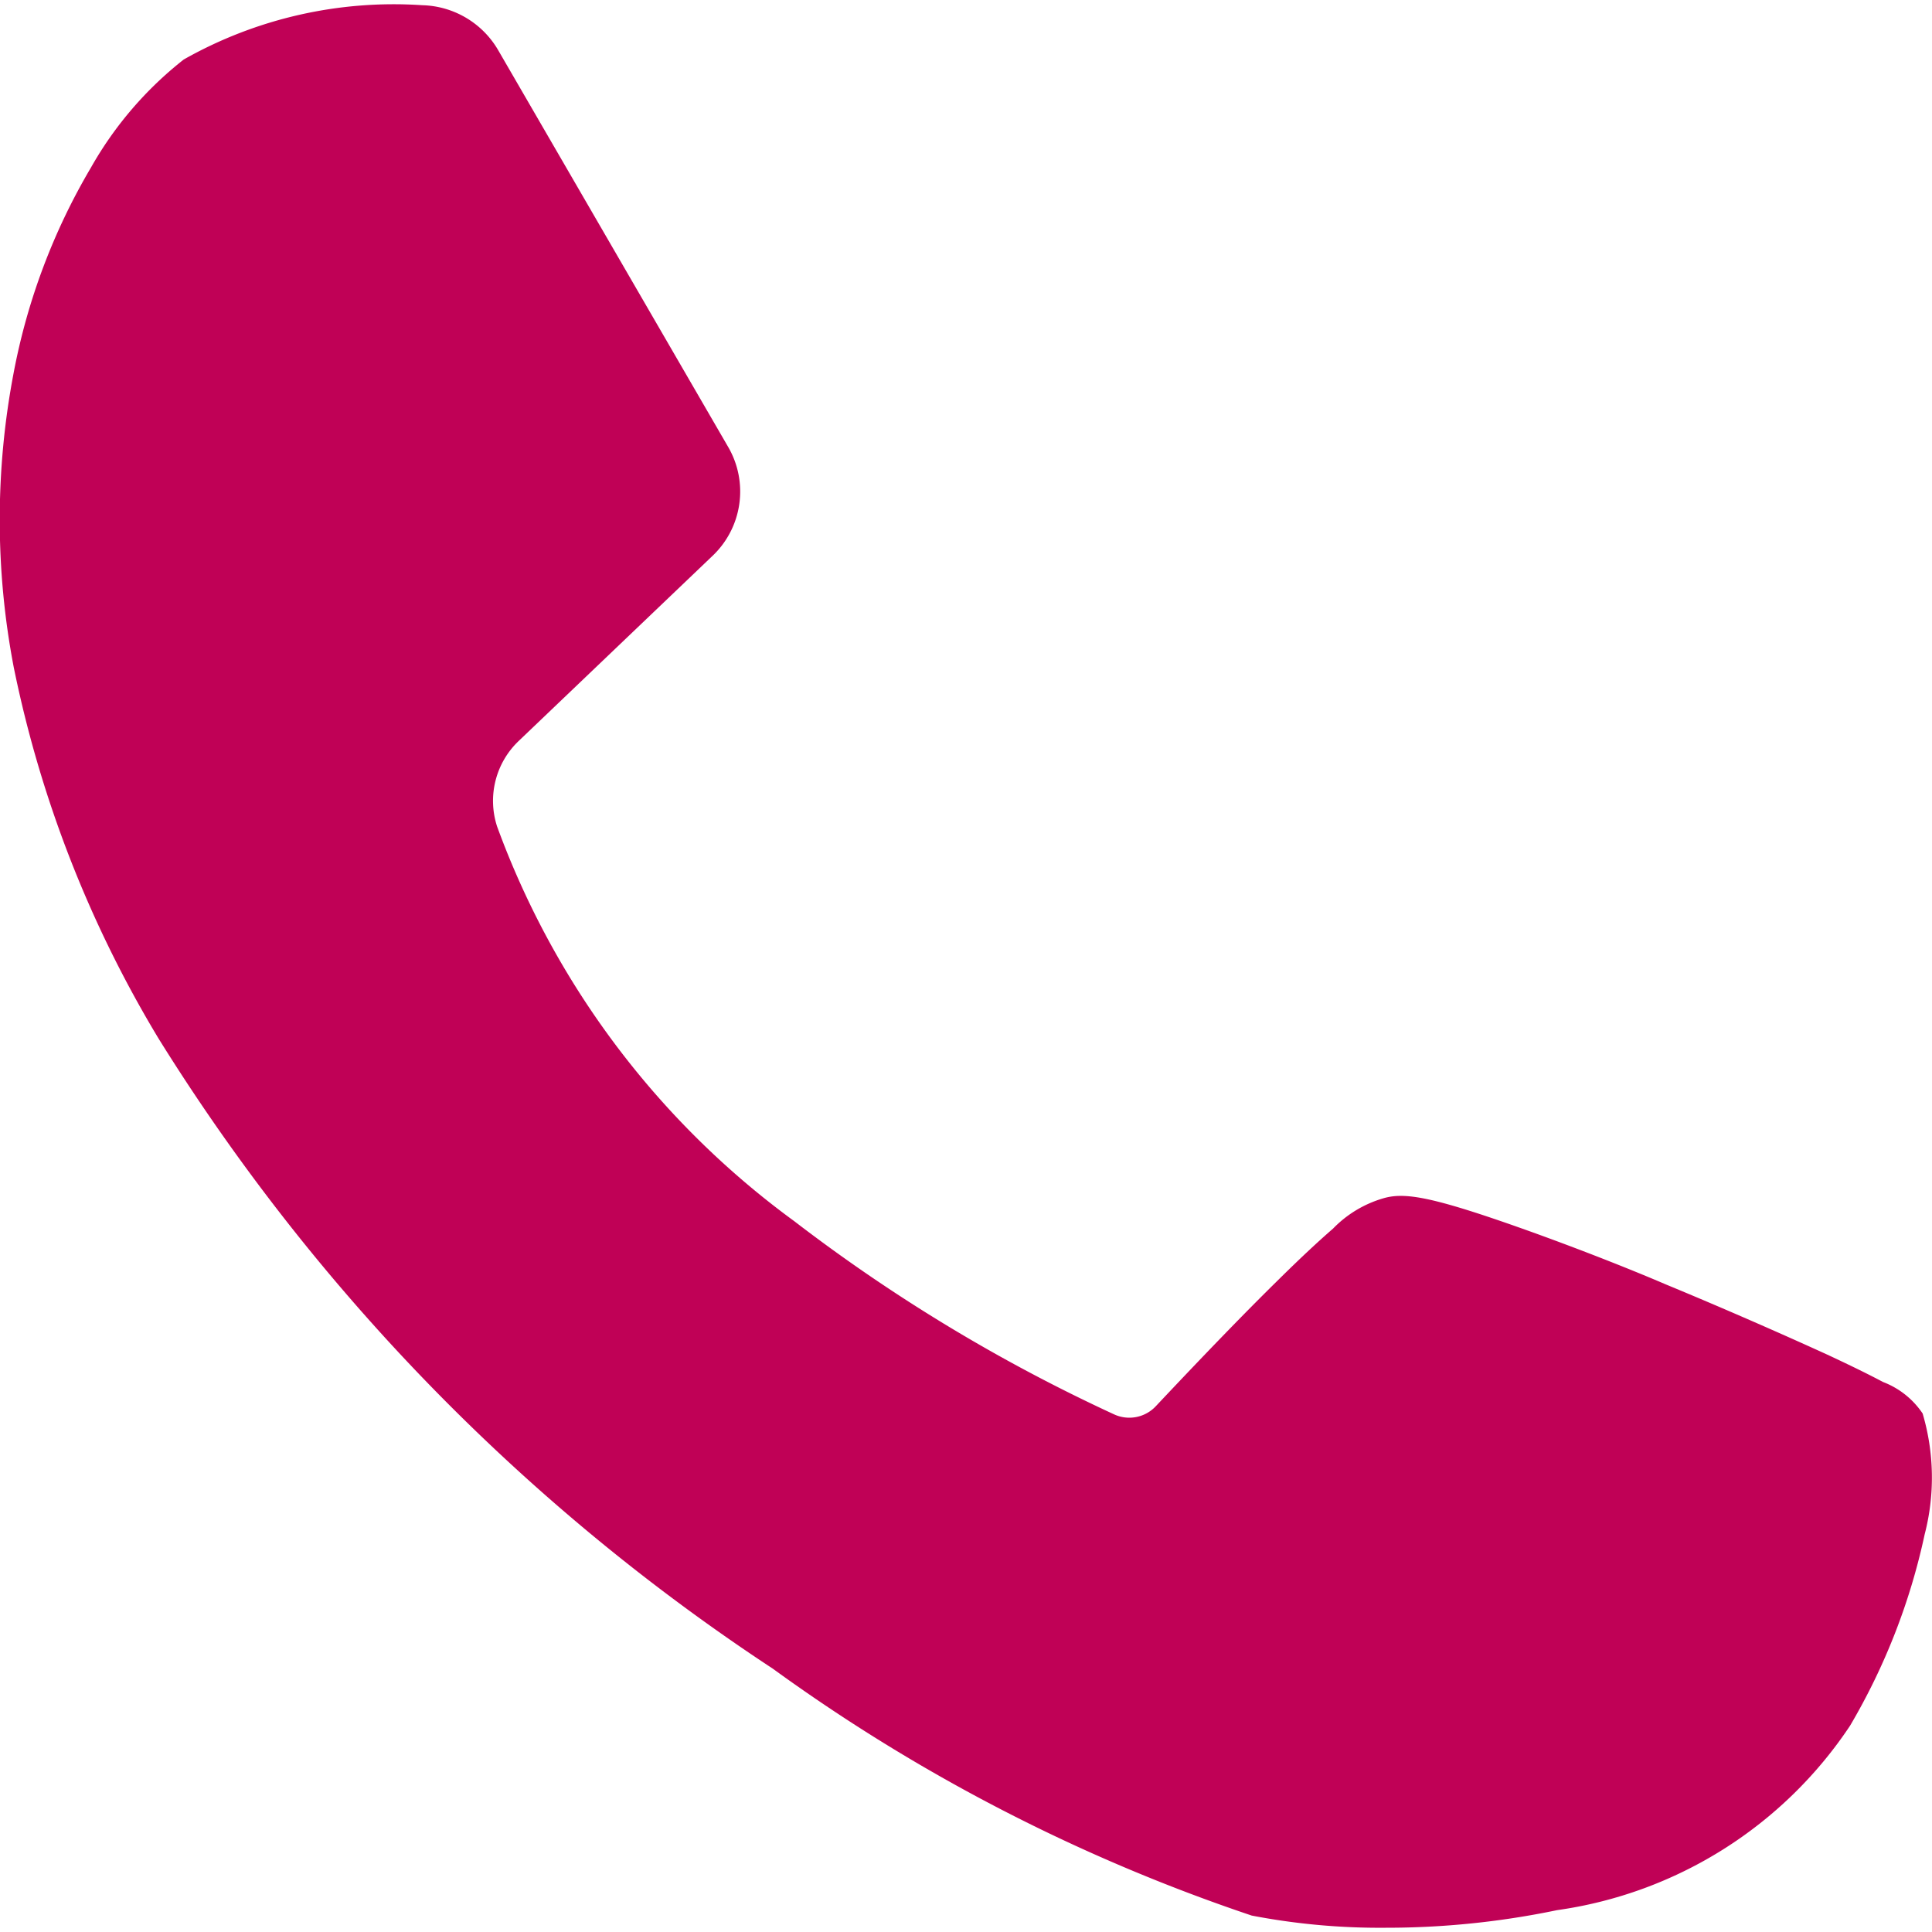 <svg id="Calque_1" data-name="Calque 1" xmlns="http://www.w3.org/2000/svg" viewBox="0 0 100 100"><defs><style>.cls-1{fill:#c00156;}</style></defs><path id="Tracé_4" data-name="Tracé 4" class="cls-1" d="M99.52,73.17a4.32,4.32,0,0,0-2.06-1.64c-.71-.38-1.67-.85-2.87-1.41-2.32-1.06-5.37-2.4-8.37-3.64-2.33-1-5.72-2.31-8.64-3.31-3.77-1.29-5-1.44-6-1.14A5.93,5.93,0,0,0,69,63.59c-.75.65-1.73,1.56-2.9,2.72-1.68,1.65-3.73,3.77-6.28,6.48a1.88,1.88,0,0,1-2.17.41,87.1,87.1,0,0,1-16.55-10A44,44,0,0,1,25.73,42.78a4.28,4.28,0,0,1,1.12-4.43l10-9.55a4.59,4.59,0,0,0,.82-5.7L25.77,2.57A4.68,4.68,0,0,0,21.86.27,22.08,22.08,0,0,0,9.51,3.08a19,19,0,0,0-4.8,5.59,32.88,32.88,0,0,0-4,10.61,40.53,40.53,0,0,0,0,15.25A60.57,60.57,0,0,0,8.21,53.76,106.13,106.13,0,0,0,40,86.37,92.11,92.11,0,0,0,64.79,99.15a35.07,35.07,0,0,0,6.94.63,43.33,43.33,0,0,0,8.86-.91,21.88,21.88,0,0,0,15.17-9.55,33.22,33.22,0,0,0,3.86-9.9,11.7,11.7,0,0,0-.1-6.24"/></svg>